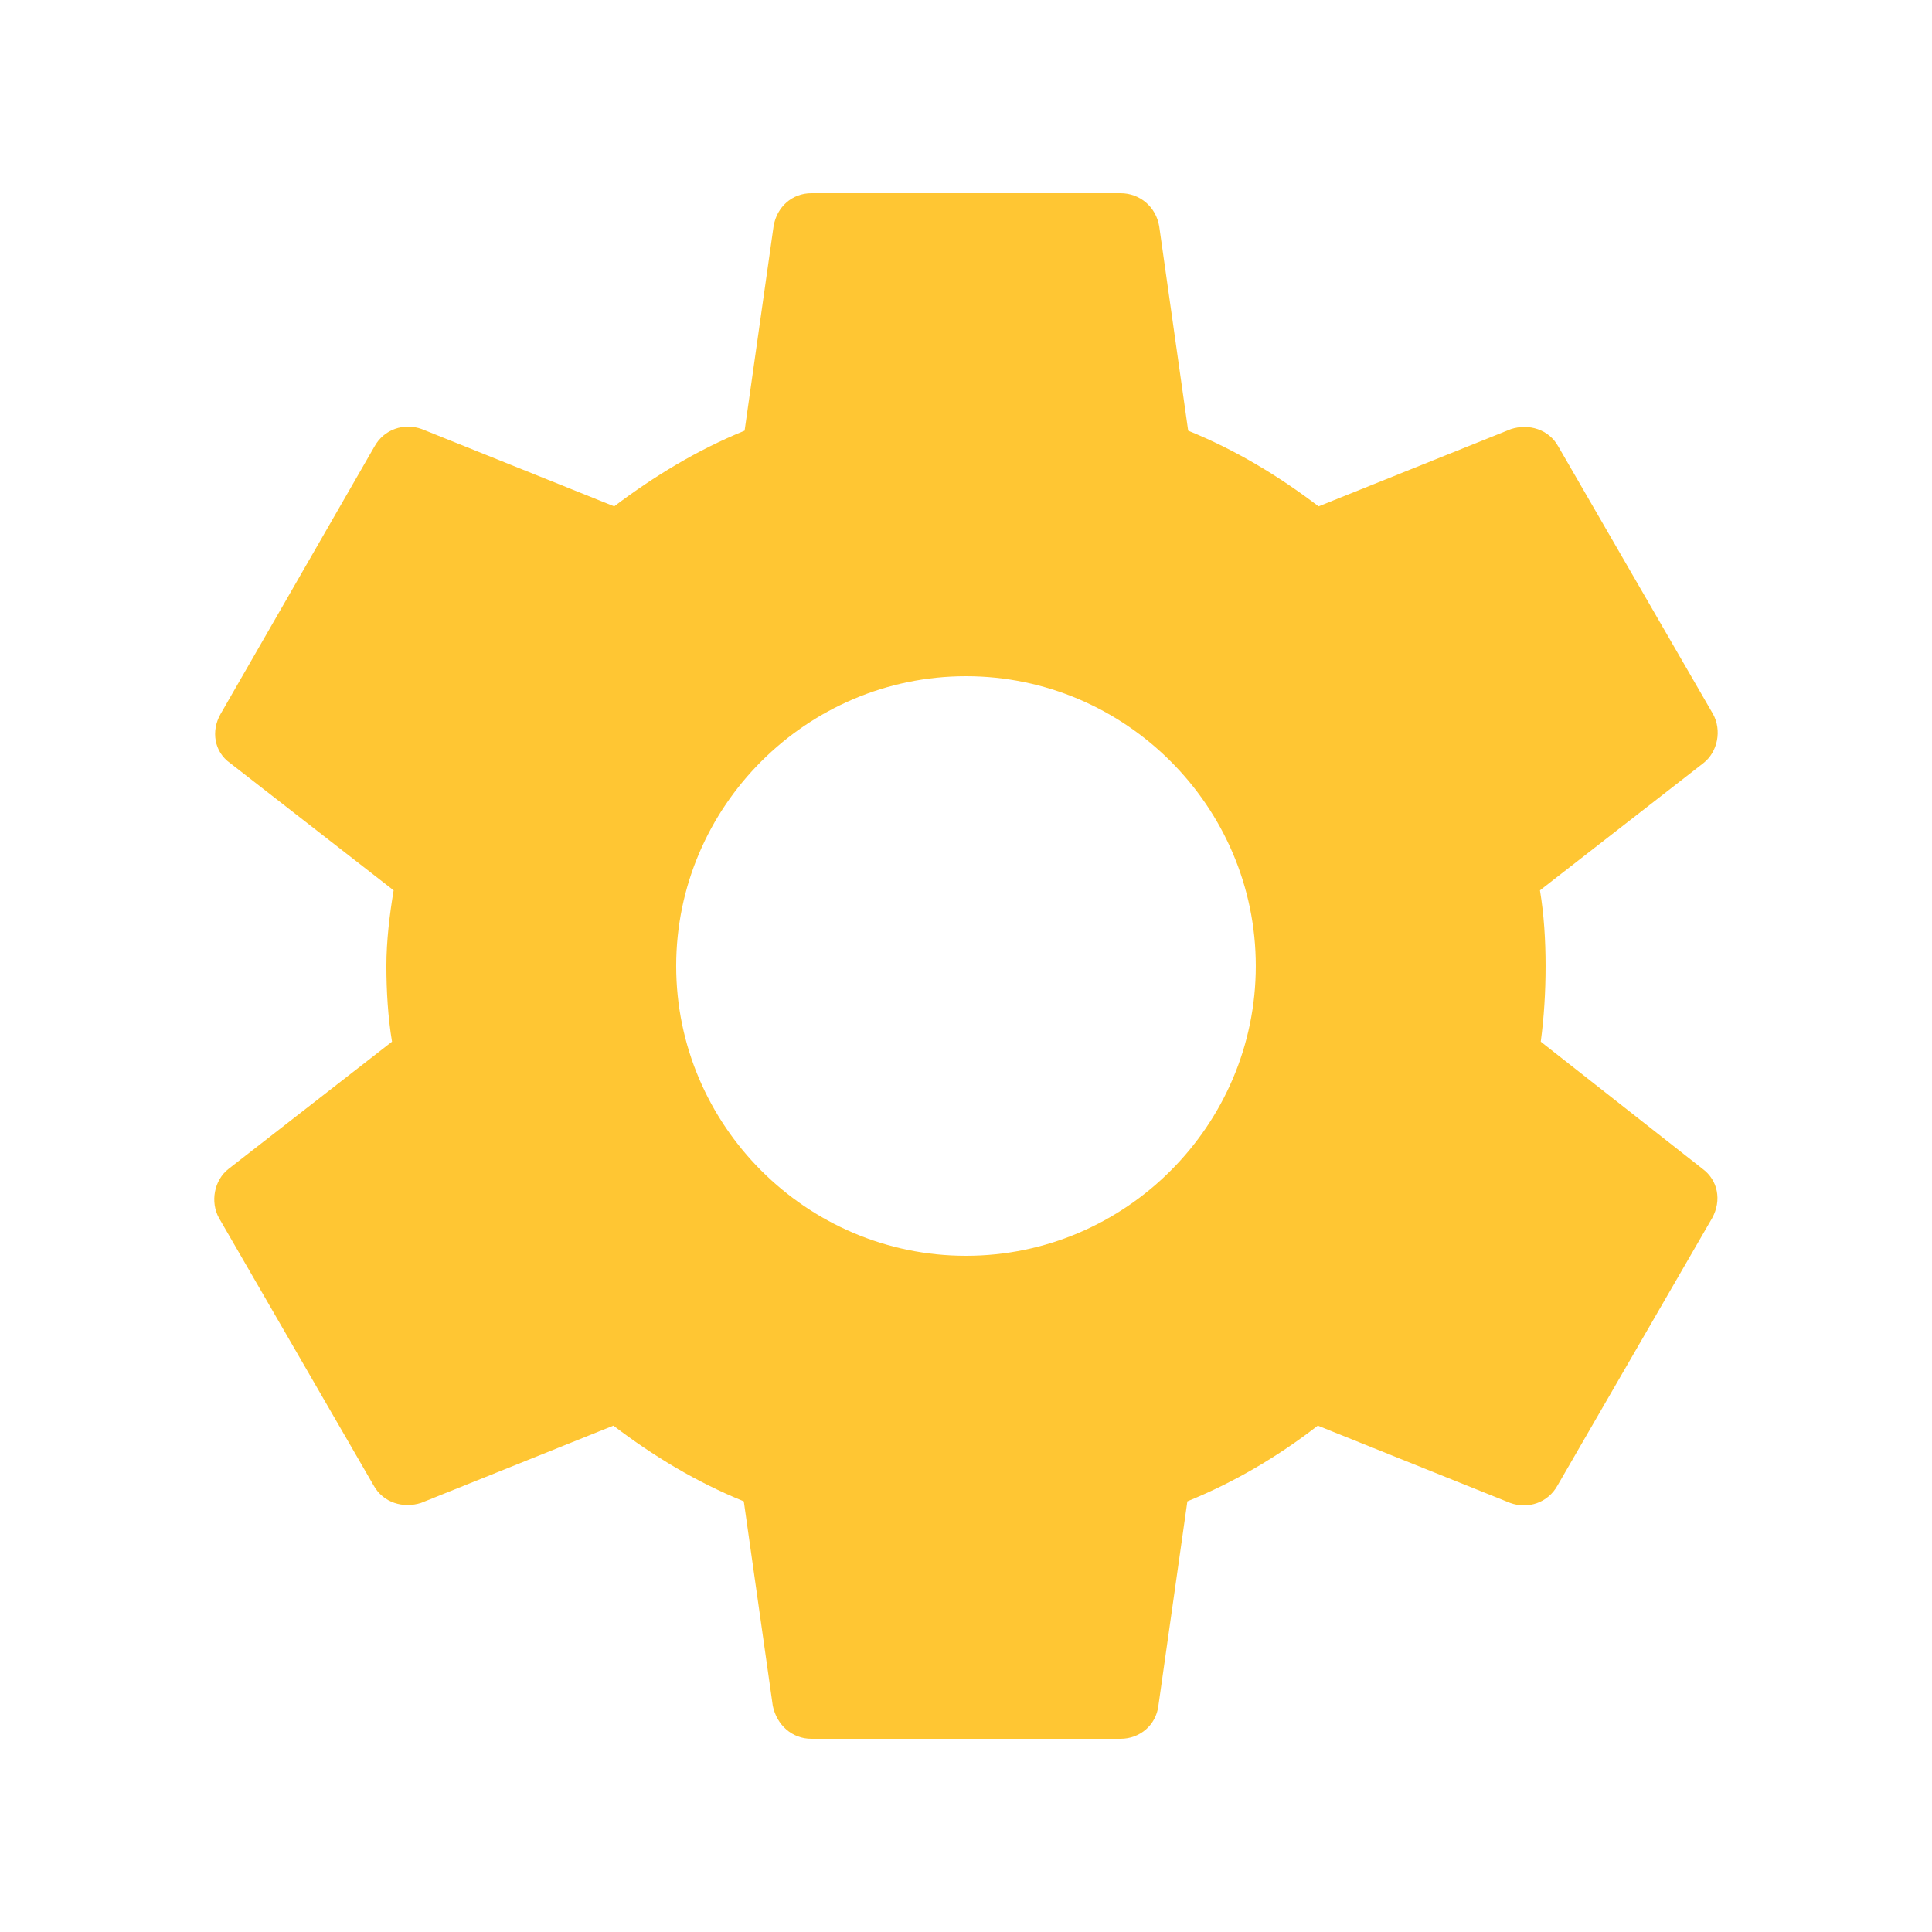 <?xml version="1.0" encoding="UTF-8"?> <svg xmlns="http://www.w3.org/2000/svg" width="140" height="140" viewBox="0 0 140 140" fill="none"> <path d="M111.649 75.483C111.882 73.733 111.999 71.925 111.999 70C111.999 68.133 111.882 66.267 111.591 64.517L123.432 55.3C124.482 54.483 124.774 52.908 124.132 51.742L112.932 32.375C112.232 31.092 110.774 30.683 109.491 31.092L95.549 36.692C92.632 34.475 89.541 32.608 86.099 31.208L83.999 16.392C83.766 14.992 82.599 14 81.199 14H58.799C57.399 14 56.291 14.992 56.057 16.392L53.957 31.208C50.516 32.608 47.366 34.533 44.507 36.692L30.566 31.092C29.282 30.625 27.824 31.092 27.124 32.375L15.982 51.742C15.282 52.967 15.516 54.483 16.682 55.3L28.524 64.517C28.232 66.267 27.999 68.192 27.999 70C27.999 71.808 28.116 73.733 28.407 75.483L16.566 84.7C15.516 85.517 15.224 87.092 15.866 88.258L27.066 107.625C27.766 108.908 29.224 109.317 30.507 108.908L44.449 103.308C47.366 105.525 50.457 107.392 53.899 108.792L55.999 123.608C56.291 125.008 57.399 126 58.799 126H81.199C82.599 126 83.766 125.008 83.941 123.608L86.041 108.792C89.482 107.392 92.632 105.525 95.491 103.308L109.432 108.908C110.716 109.375 112.174 108.908 112.874 107.625L124.074 88.258C124.774 86.975 124.482 85.517 123.374 84.7L111.649 75.483ZM69.999 91C58.449 91 48.999 81.55 48.999 70C48.999 58.45 58.449 49 69.999 49C81.549 49 90.999 58.45 90.999 70C90.999 81.55 81.549 91 69.999 91Z" fill="#FFC633"></path> </svg> 